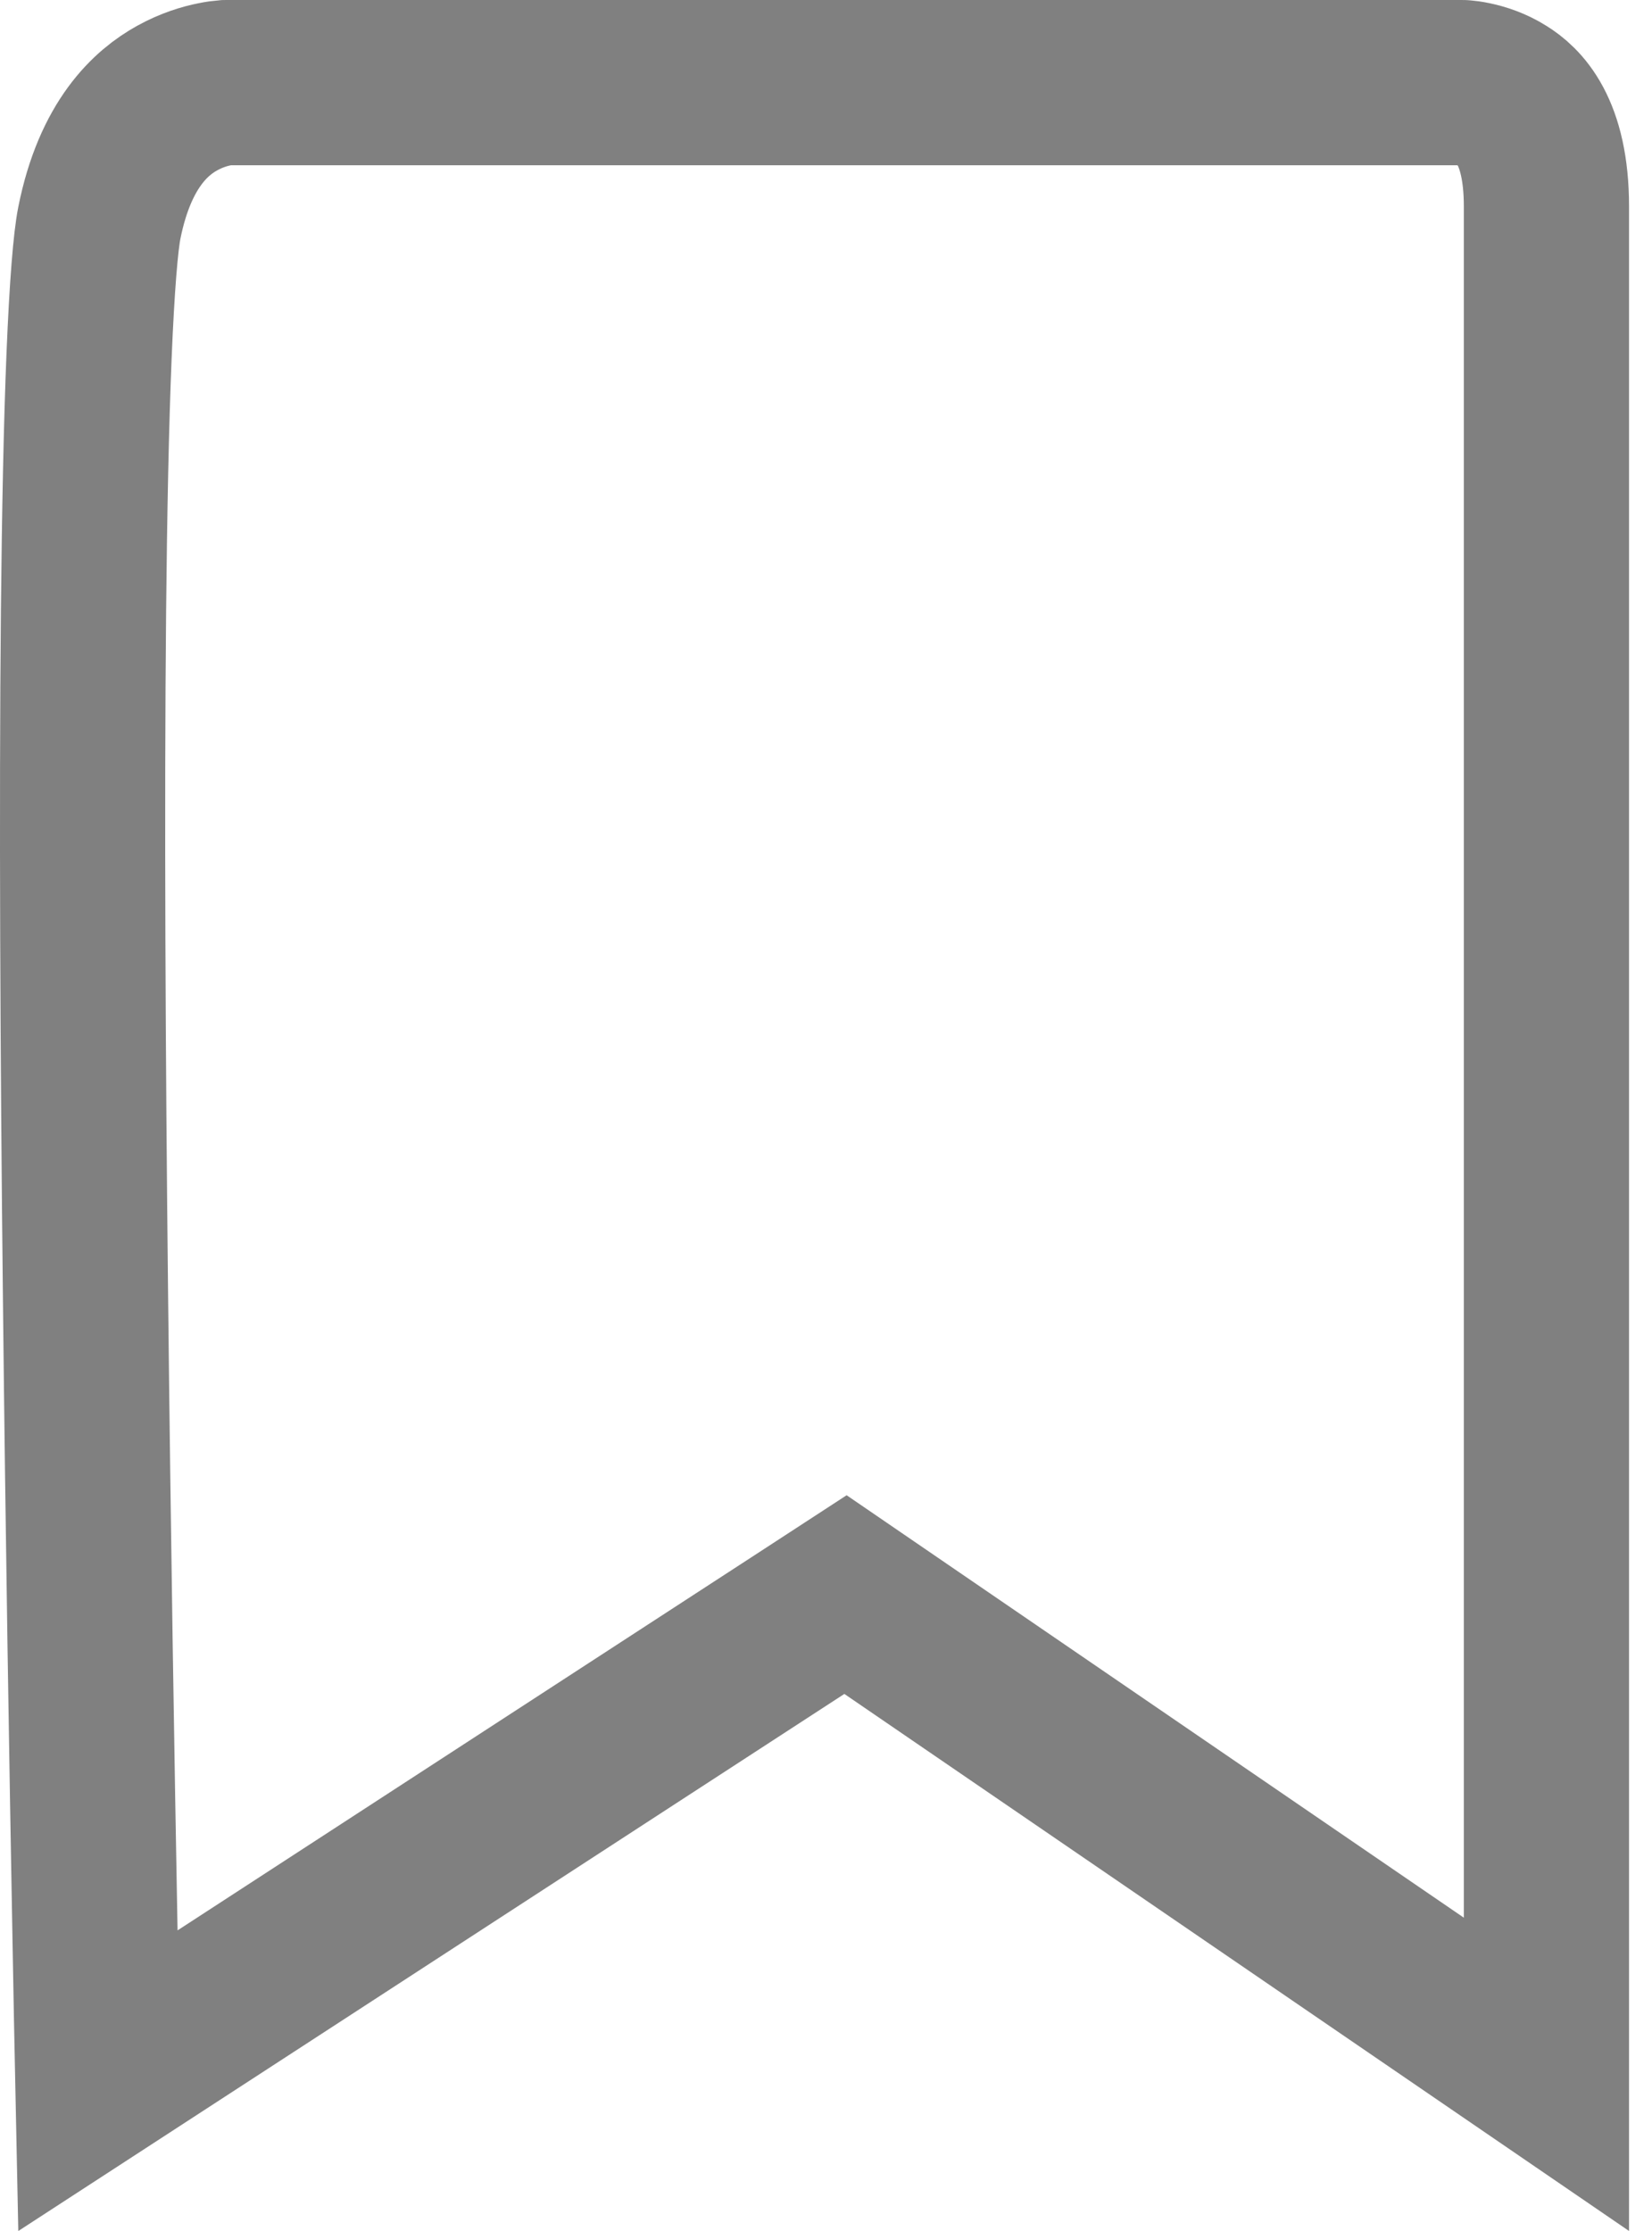 <svg width="20" height="27" viewBox="0 0 20 27" fill="none" xmlns="http://www.w3.org/2000/svg">
<path d="M2.737 1H17.707C17.71 1 17.714 1 17.719 1.001C17.741 1.003 17.78 1.007 17.831 1.018C17.936 1.04 18.067 1.082 18.192 1.161C18.379 1.277 18.722 1.57 18.722 2.5V25.104L10.787 19.675L10.236 19.298L9.677 19.662L1.184 25.182C1.174 24.7 1.163 24.135 1.152 23.505C1.113 21.405 1.066 18.579 1.035 15.677C1.003 12.773 0.988 9.796 1.011 7.393C1.023 6.19 1.044 5.137 1.078 4.311C1.113 3.457 1.158 2.919 1.203 2.696C1.395 1.737 1.836 1.358 2.145 1.187C2.318 1.091 2.481 1.043 2.598 1.02C2.656 1.008 2.699 1.003 2.723 1.001C2.729 1.001 2.733 1 2.737 1Z" stroke="#808080" stroke-width="2"/>
</svg>
